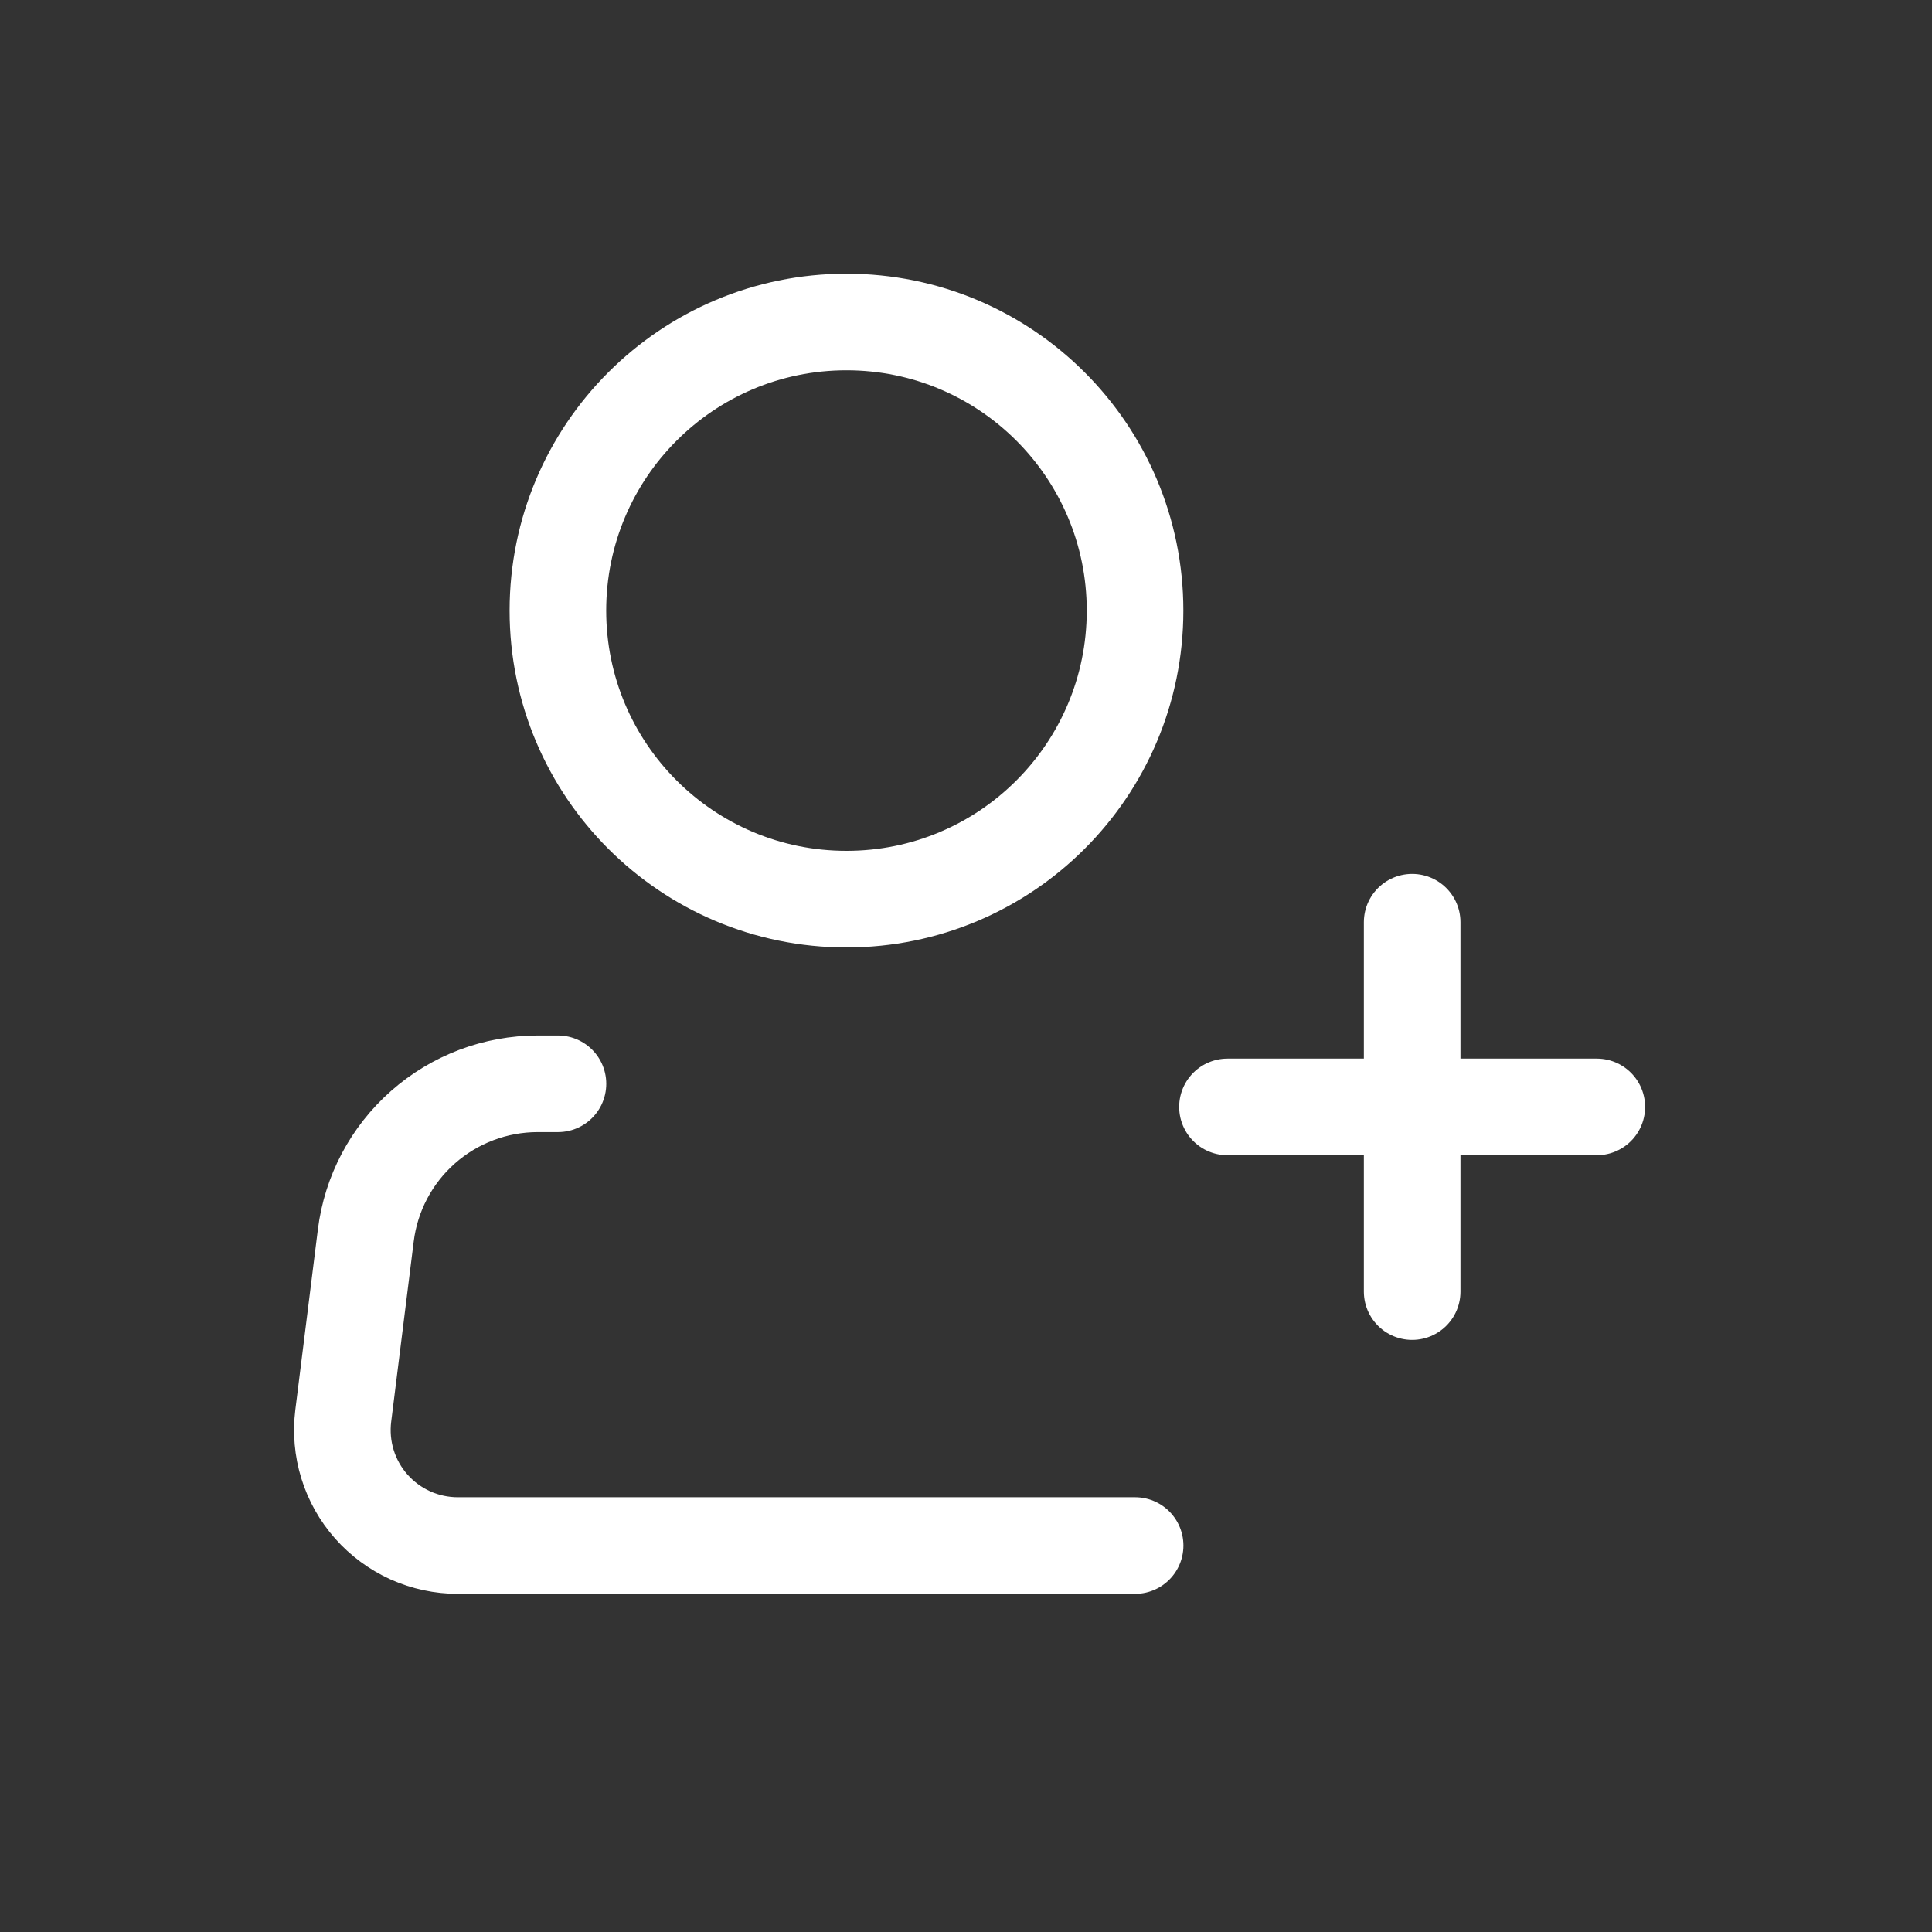 <svg width="30" height="30" viewBox="0 0 30 30" fill="none" xmlns="http://www.w3.org/2000/svg">
<rect x="0" y="0" width="30" height="30" fill="#333333" stroke="none"/>
<path d="M13.144 13.962C15.619 13.962 17.625 11.956 17.625 9.481C17.625 7.006 15.619 5 13.144 5C10.67 5 8.663 7.006 8.663 9.481C8.663 11.956 10.67 13.962 13.144 13.962Z" stroke="white" stroke-width="1.5"/>
<path d="M17.626 23.999H7.109C6.855 23.999 6.604 23.945 6.372 23.841C6.141 23.736 5.934 23.584 5.765 23.393C5.597 23.203 5.471 22.979 5.396 22.736C5.321 22.493 5.299 22.237 5.33 21.985L5.68 19.185C5.761 18.534 6.077 17.936 6.569 17.502C7.06 17.069 7.693 16.829 8.349 16.829H8.664M21.928 14.32V20.056M19.06 17.188H24.795" stroke="white" stroke-width="1.5" stroke-linecap="round" stroke-linejoin="round"/>
</svg>

